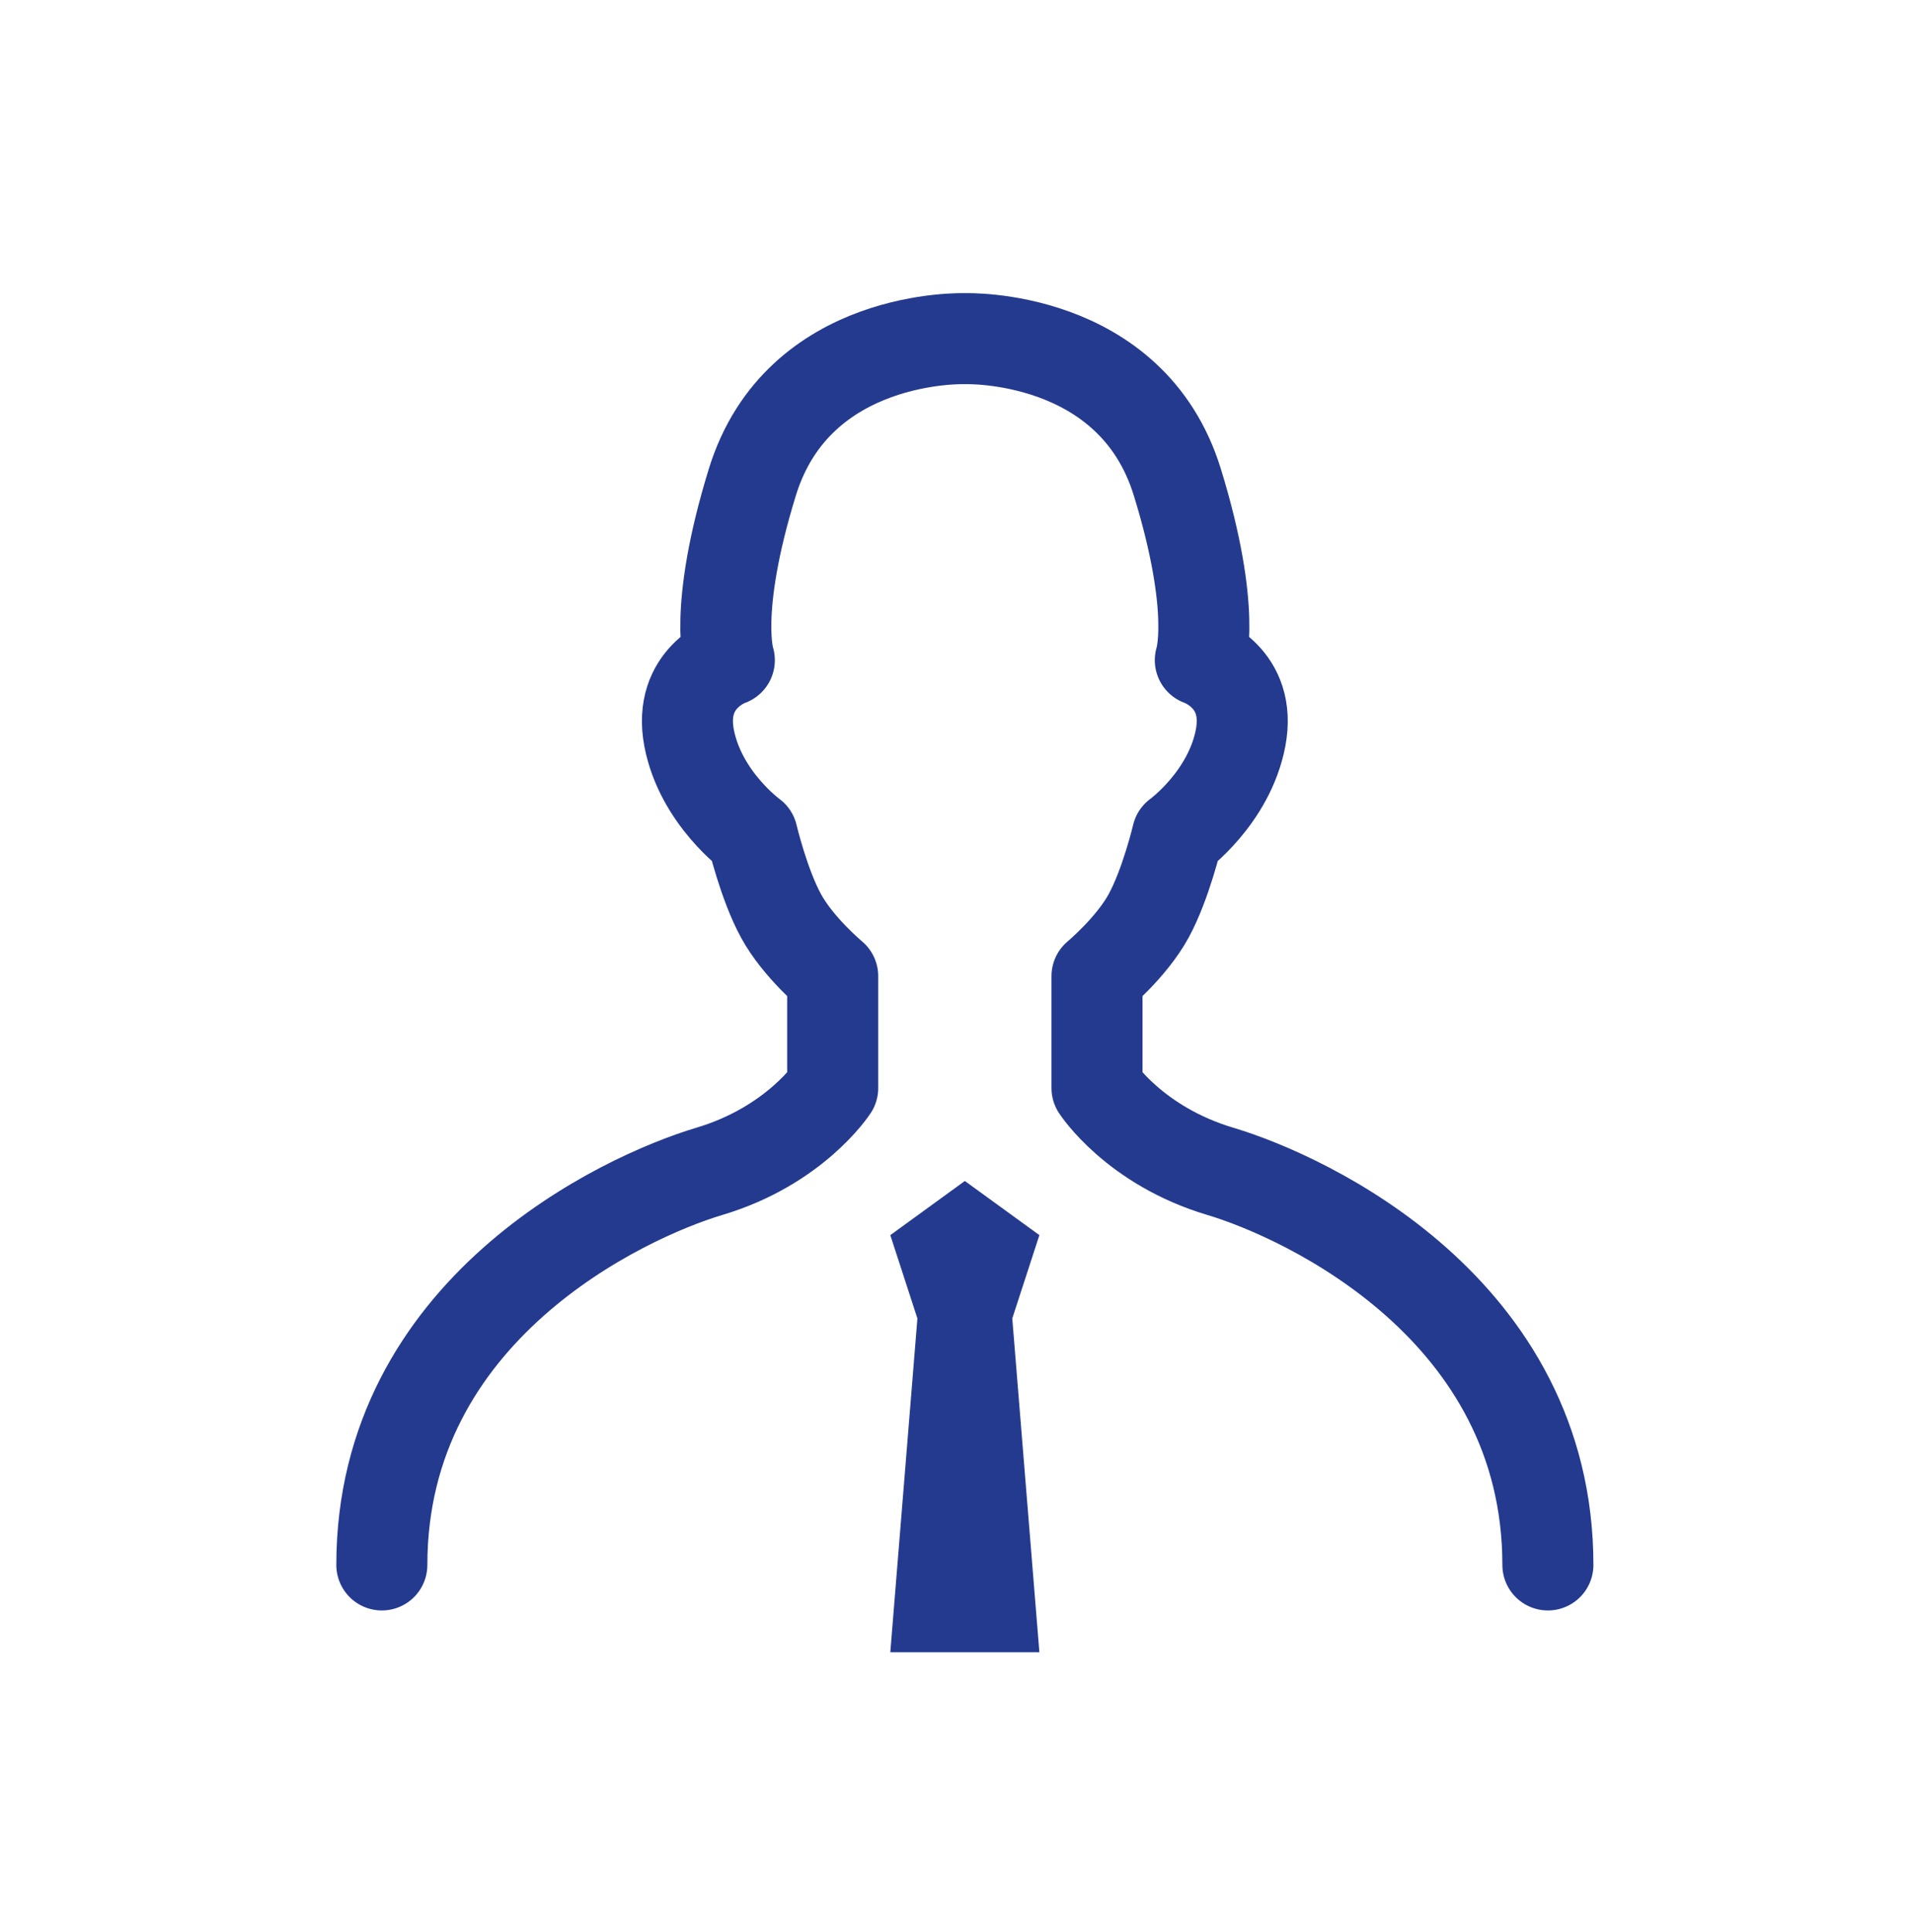 <?xml version="1.0" encoding="utf-8"?>
<!-- Generator: Adobe Illustrator 16.0.0, SVG Export Plug-In . SVG Version: 6.00 Build 0)  -->
<!DOCTYPE svg PUBLIC "-//W3C//DTD SVG 1.1//EN" "http://www.w3.org/Graphics/SVG/1.1/DTD/svg11.dtd">
<svg version="1.1" id="Layer_1" xmlns="http://www.w3.org/2000/svg" xmlns:xlink="http://www.w3.org/1999/xlink" x="0px" y="0px"
	 width="84.062px" height="84.889px" viewBox="0 0 84.062 84.889" enable-background="new 0 0 84.062 84.889" xml:space="preserve">
<g display="none">
	
		<polyline display="inline" fill="none" stroke="#243A8F" stroke-width="4" stroke-linecap="round" stroke-linejoin="round" points="
		81.6,21.109 16.118,36.397 22.065,55.069 31.307,49.797 	"/>
	
		<polyline display="inline" fill="none" stroke="#243A8F" stroke-width="4" stroke-linecap="round" stroke-linejoin="round" points="
		25.703,43.859 22.361,54.715 31.252,49.506 	"/>
	<polygon display="inline" fill="none" stroke="#243A8F" stroke-width="4" stroke-linecap="round" stroke-linejoin="round" points="
		81.6,21.109 25.947,43.911 47.039,64.403 	"/>
	<polygon display="inline" fill="none" stroke="#243A8F" stroke-width="4" stroke-linecap="round" stroke-linejoin="round" points="
		16.118,36.397 2.664,28.512 81.6,21.109 	"/>
</g>
<g>
	<path fill="none" stroke="#243A8F" stroke-width="4" stroke-linecap="round" stroke-linejoin="round" d="M68.018,68.772
		c0-11.232-10.601-16.162-14.388-17.295c-3.786-1.127-5.425-3.662-5.425-3.662v-4.918c0,0,1.514-1.26,2.269-2.647
		c0.758-1.389,1.264-3.536,1.264-3.536s2.271-1.64,2.777-4.287c0.504-2.656-1.77-3.415-1.77-3.415s0.739-2.141-1.008-7.815
		c-2.019-6.572-9.337-6.314-9.337-6.314s-7.324-0.258-9.342,6.314c-1.747,5.675-1.009,7.815-1.009,7.815s-2.271,0.759-1.769,3.415
		c0.506,2.647,2.777,4.287,2.777,4.287s0.505,2.147,1.264,3.536c0.754,1.388,2.27,2.647,2.27,2.647v4.918
		c0,0-1.64,2.535-5.427,3.662C27.38,52.61,16.779,57.54,16.779,68.772"/>
	<polygon fill="#243A8F" points="45.673,54.278 42.397,51.899 39.122,54.278 40.313,57.94 39.122,72.61 45.673,72.61 44.482,57.94 	
		"/>
</g>
<g display="none">
	<g display="inline">
		<circle fill="none" stroke="#243A8F" stroke-width="4" stroke-linejoin="round" cx="42.665" cy="41.818" r="17.285"/>
		<line fill="none" stroke="#243A8F" stroke-width="4" stroke-linejoin="round" x1="35.509" y1="64.737" x2="49.821" y2="64.737"/>
		<line fill="none" stroke="#243A8F" stroke-width="4" stroke-linejoin="round" x1="35.509" y1="70.655" x2="49.821" y2="70.655"/>
		<line fill="none" stroke="#243A8F" stroke-width="4" stroke-linejoin="round" x1="35.509" y1="76.575" x2="49.821" y2="76.575"/>
		<line fill="none" stroke="#243A8F" stroke-width="4" stroke-linejoin="round" x1="40.77" y1="82.536" x2="44.563" y2="82.536"/>
		<polyline fill="none" stroke="#243A8F" stroke-width="4" points="38.228,57.917 36.617,40.299 48.715,40.299 47.104,57.917 		"/>
	</g>
	<g display="inline">
		<g>
			<line fill="none" stroke="#243A8F" stroke-width="4" x1="42.665" y1="1" x2="42.665" y2="12.309"/>
		</g>
		<g>
			<line fill="none" stroke="#243A8F" stroke-width="4" x1="25.018" y1="5.729" x2="30.672" y2="15.521"/>
		</g>
		<g>
			<line fill="none" stroke="#243A8F" stroke-width="4" x1="12.1" y1="18.646" x2="21.894" y2="24.301"/>
		</g>
		<g>
			<line fill="none" stroke="#243A8F" stroke-width="4" x1="63.438" y1="24.3" x2="73.23" y2="18.646"/>
		</g>
		<g>
			<line fill="none" stroke="#243A8F" stroke-width="4" x1="54.658" y1="15.521" x2="60.312" y2="5.728"/>
		</g>
	</g>
</g>
</svg>
